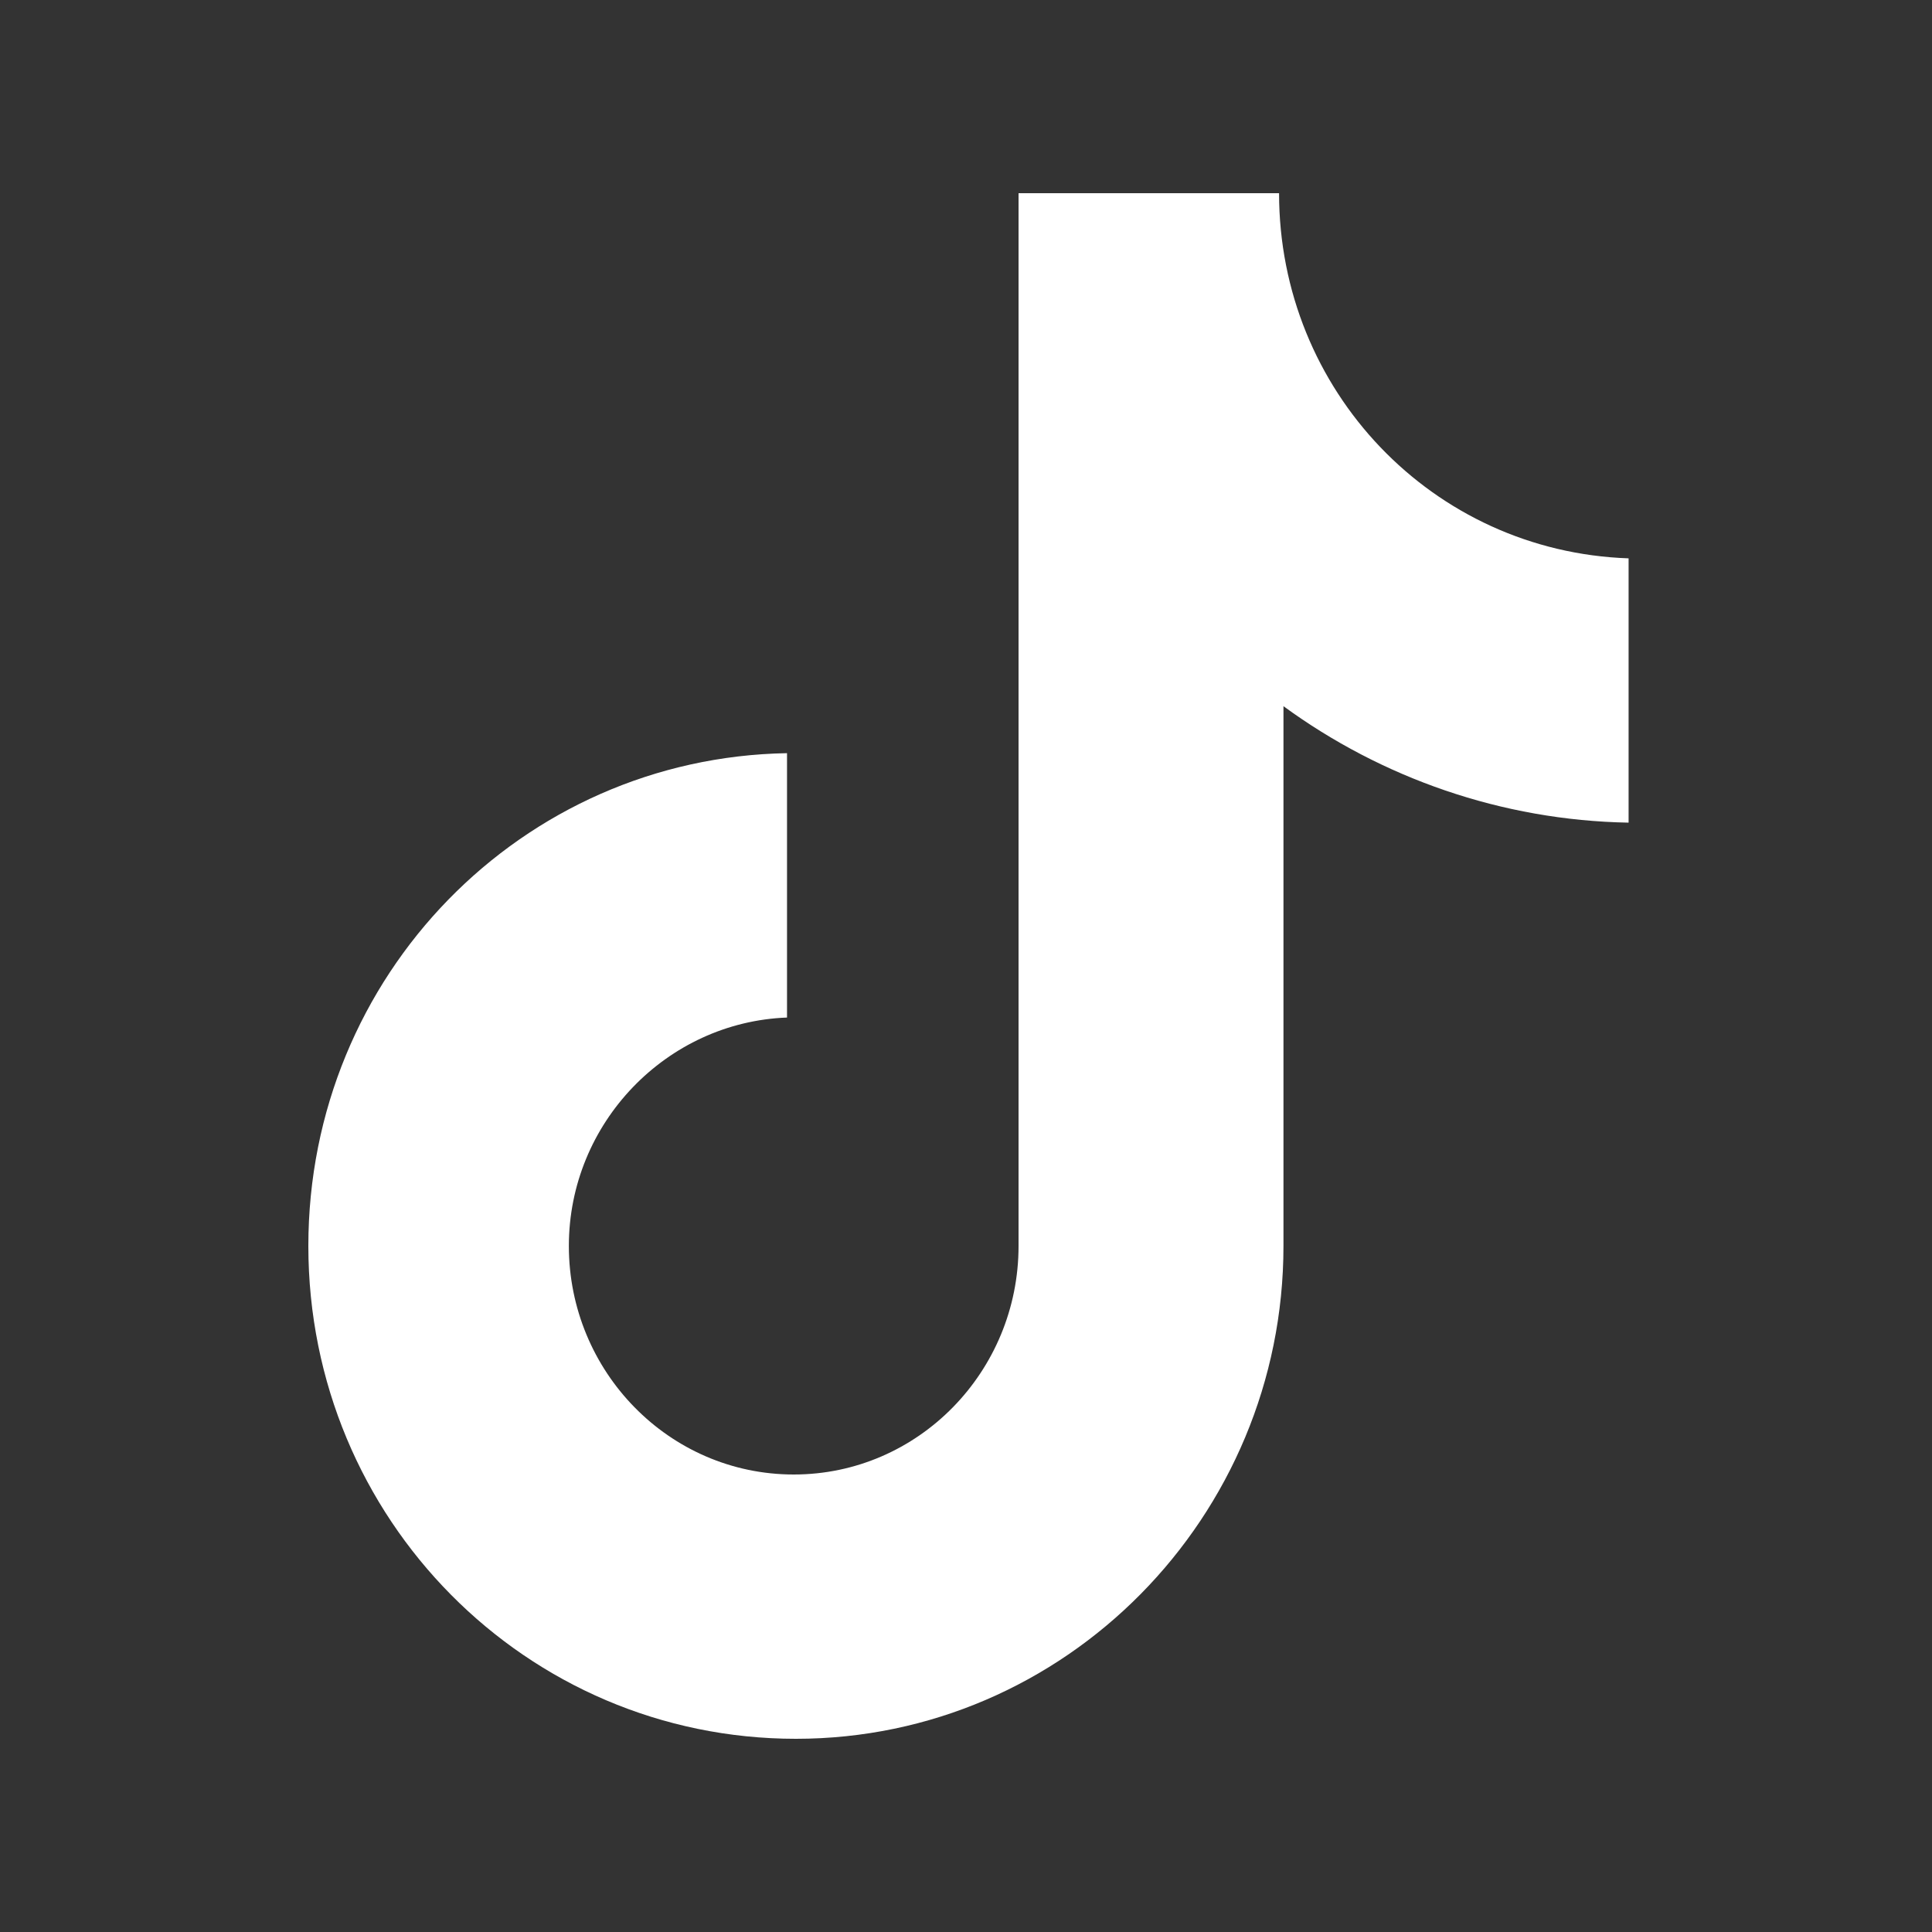 <svg width="25" height="25" viewBox="0 0 25 25" fill="none" xmlns="http://www.w3.org/2000/svg">
<rect x="0" y="0" width="25" height="25" fill="#333333" stroke="none"/>
<path d="M16.551 2.5H13.18V16.123C13.18 17.746 11.884 19.08 10.271 19.08C8.657 19.08 7.361 17.746 7.361 16.123C7.361 14.529 8.628 13.225 10.184 13.167V9.746C6.756 9.804 3.99 12.616 3.99 16.123C3.99 19.659 6.813 22.5 10.299 22.5C13.785 22.5 16.608 19.63 16.608 16.123V9.138C17.876 10.065 19.431 10.616 21.074 10.645V7.225C18.538 7.138 16.551 5.051 16.551 2.5Z" fill="white"/>
</svg>

